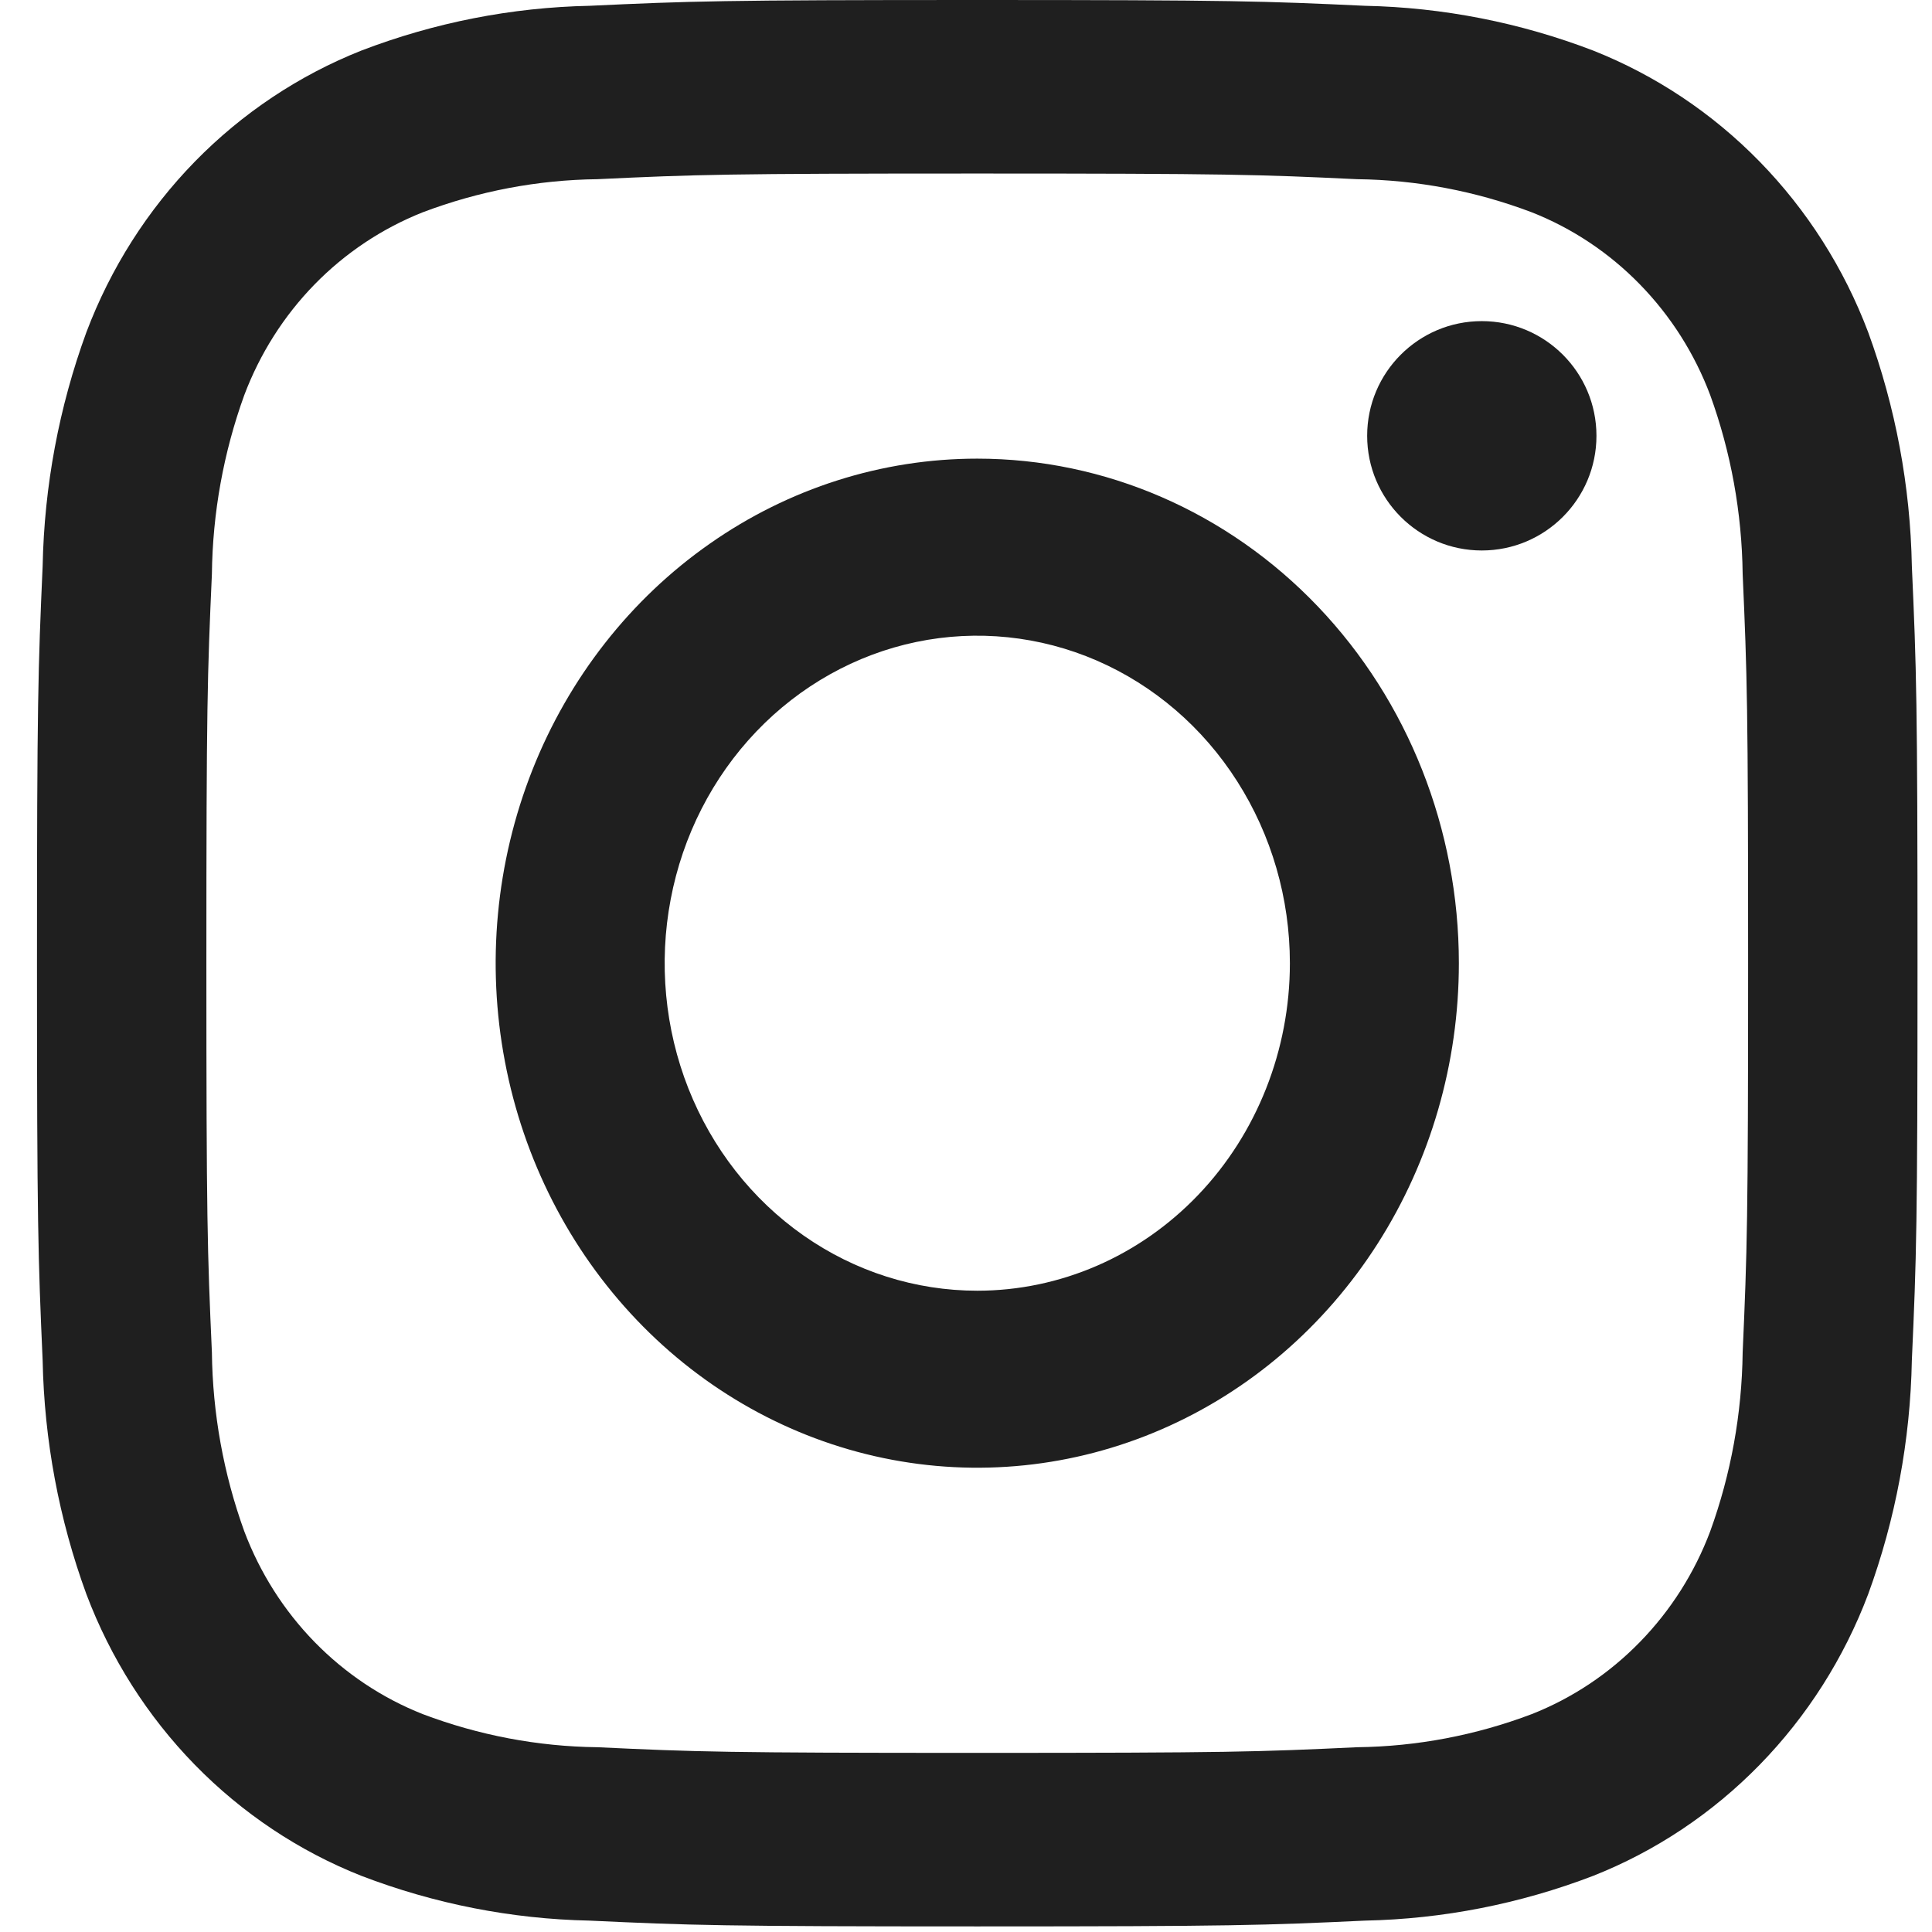 <svg width="28" height="28" viewBox="0 0 28 28" fill="none" xmlns="http://www.w3.org/2000/svg">
<path d="M14.163 2.515C17.802 2.515 18.233 2.529 19.67 2.597C20.534 2.607 21.39 2.77 22.2 3.077C22.788 3.309 23.322 3.665 23.767 4.122C24.212 4.578 24.56 5.125 24.786 5.727C25.087 6.557 25.245 7.433 25.256 8.319C25.321 9.791 25.335 10.232 25.335 13.96C25.335 17.687 25.321 18.128 25.256 19.6C25.245 20.485 25.087 21.362 24.786 22.192C24.56 22.794 24.212 23.341 23.767 23.797C23.322 24.254 22.788 24.61 22.2 24.842C21.39 25.149 20.534 25.312 19.67 25.322C18.233 25.39 17.802 25.404 14.163 25.404C10.524 25.404 10.094 25.39 8.657 25.322C7.793 25.312 6.937 25.149 6.126 24.842C5.539 24.61 5.005 24.254 4.559 23.797C4.114 23.341 3.767 22.794 3.54 22.192C3.24 21.362 3.081 20.485 3.071 19.6C3.005 18.128 2.991 17.687 2.991 13.96C2.991 10.232 3.005 9.791 3.071 8.319C3.081 7.433 3.24 6.557 3.54 5.727C3.767 5.125 4.114 4.578 4.559 4.122C5.005 3.665 5.539 3.31 6.126 3.077C6.937 2.77 7.793 2.607 8.657 2.597C10.094 2.529 10.525 2.515 14.163 2.515ZM14.163 0C10.462 0 9.998 0.016 8.545 0.084C7.414 0.107 6.296 0.327 5.237 0.733C4.332 1.092 3.51 1.64 2.823 2.343C2.137 3.046 1.602 3.888 1.252 4.815C0.855 5.9 0.641 7.046 0.618 8.204C0.552 9.693 0.536 10.168 0.536 13.96C0.536 17.751 0.552 18.226 0.618 19.715C0.641 20.873 0.855 22.019 1.252 23.104C1.602 24.031 2.137 24.873 2.823 25.576C3.51 26.279 4.332 26.828 5.237 27.186C6.296 27.592 7.414 27.812 8.545 27.835C9.998 27.903 10.462 27.919 14.163 27.919C17.864 27.919 18.328 27.903 19.782 27.835C20.912 27.812 22.031 27.592 23.09 27.186C23.995 26.828 24.817 26.279 25.503 25.576C26.189 24.873 26.725 24.031 27.075 23.104C27.472 22.019 27.686 20.873 27.708 19.715C27.775 18.226 27.79 17.751 27.79 13.96C27.79 10.168 27.775 9.693 27.708 8.204C27.686 7.046 27.472 5.9 27.075 4.815C26.725 3.888 26.189 3.046 25.503 2.343C24.817 1.64 23.995 1.092 23.09 0.733C22.031 0.327 20.912 0.107 19.782 0.084C18.328 0.016 17.864 0 14.163 0Z" fill="#1F1F1F"/>
<path d="M14.163 6.647C12.783 6.647 11.433 7.076 10.286 7.88C9.138 8.683 8.243 9.825 7.715 11.161C7.187 12.498 7.048 13.968 7.318 15.386C7.587 16.805 8.252 18.107 9.228 19.13C10.204 20.153 11.448 20.849 12.802 21.131C14.156 21.413 15.559 21.268 16.834 20.715C18.11 20.162 19.2 19.224 19.967 18.022C20.734 16.82 21.143 15.406 21.143 13.96C21.143 12.02 20.408 10.16 19.099 8.789C17.79 7.418 16.015 6.647 14.163 6.647ZM14.163 18.706C13.267 18.706 12.391 18.428 11.646 17.906C10.901 17.385 10.32 16.643 9.977 15.776C9.635 14.909 9.545 13.954 9.72 13.034C9.894 12.113 10.326 11.267 10.96 10.603C11.593 9.94 12.401 9.487 13.279 9.304C14.158 9.121 15.069 9.215 15.897 9.574C16.725 9.934 17.433 10.542 17.93 11.323C18.428 12.103 18.694 13.021 18.694 13.96C18.694 15.218 18.217 16.426 17.367 17.316C16.517 18.206 15.365 18.706 14.163 18.706Z" fill="#1F1F1F"/>
<path d="M21.475 7.978C22.393 7.978 23.137 7.233 23.137 6.316C23.137 5.398 22.393 4.654 21.475 4.654C20.558 4.654 19.814 5.398 19.814 6.316C19.814 7.233 20.558 7.978 21.475 7.978Z" fill="#1F1F1F"/>
</svg>
